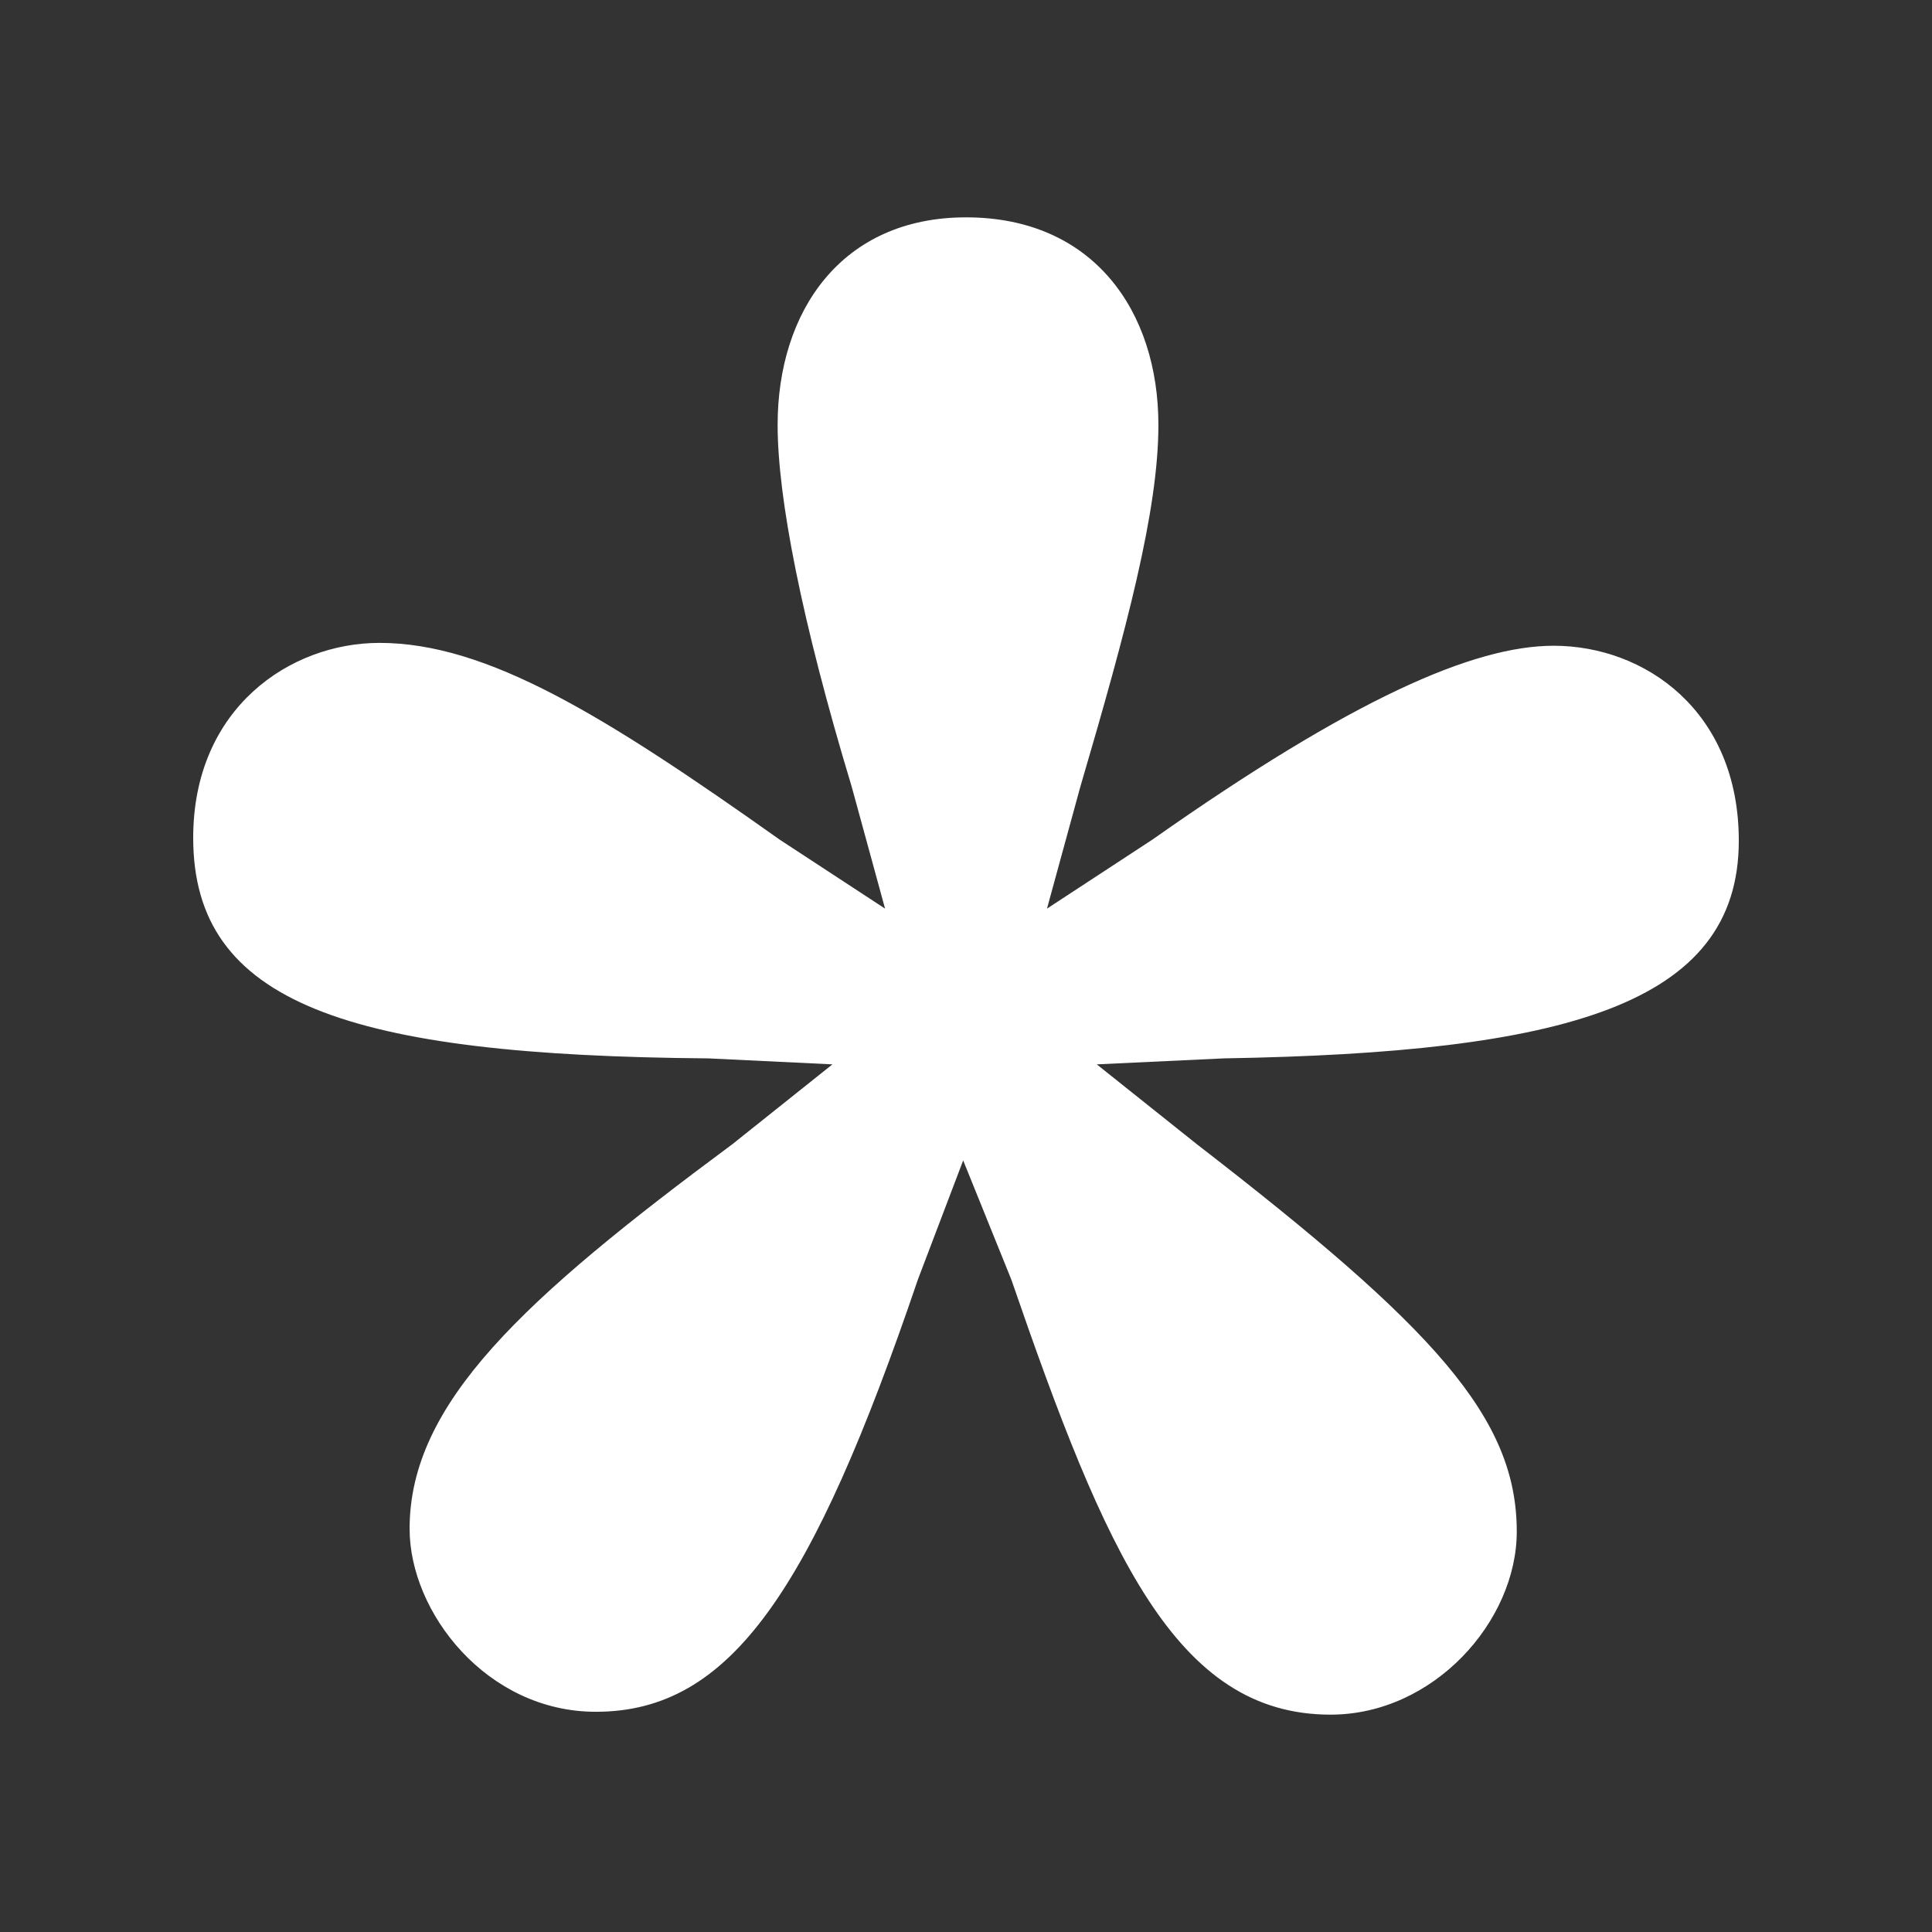 <svg width="400" height="400" viewBox="0 0 400 400" fill="none" xmlns="http://www.w3.org/2000/svg">
<rect x="0" y="0" width="400" height="400" fill="#333333" stroke="none"/>
<path d="M239.834 87.96C239.834 105.705 233.297 130.118 223.661 162.925L216.767 188.122L238.585 173.838C280.055 144.651 305.099 133.696 321.676 133.696C340.531 133.696 360 147.201 360 174.059C360 208.225 323.607 217.93 253.345 219.127L227.074 220.365L247.792 236.895C296.979 274.895 314.03 293.511 314.03 317.099C314.03 335.663 296.817 355 275.474 355C243.408 355 228.914 321.601 209.375 264.899L199.416 240.253L190.045 264.899C168.147 329.304 151.293 354.407 123.358 354.407C100.835 354.407 84.803 333.886 84.803 316.508C84.803 290.548 108.342 268.97 151.629 236.895L172.347 220.365L146.667 219.127C72.043 218.524 40 207.766 40 173.466C40 146.609 60.07 133.103 78.567 133.103C100.904 133.103 125.266 148.206 161.427 173.838L183.244 188.122L176.349 162.925C165.903 128.34 160.999 102.969 160.999 87.96C160.999 64.464 174.21 45 200.005 45C226.391 45 239.834 64.464 239.834 87.96Z" fill="white"/>
</svg>
